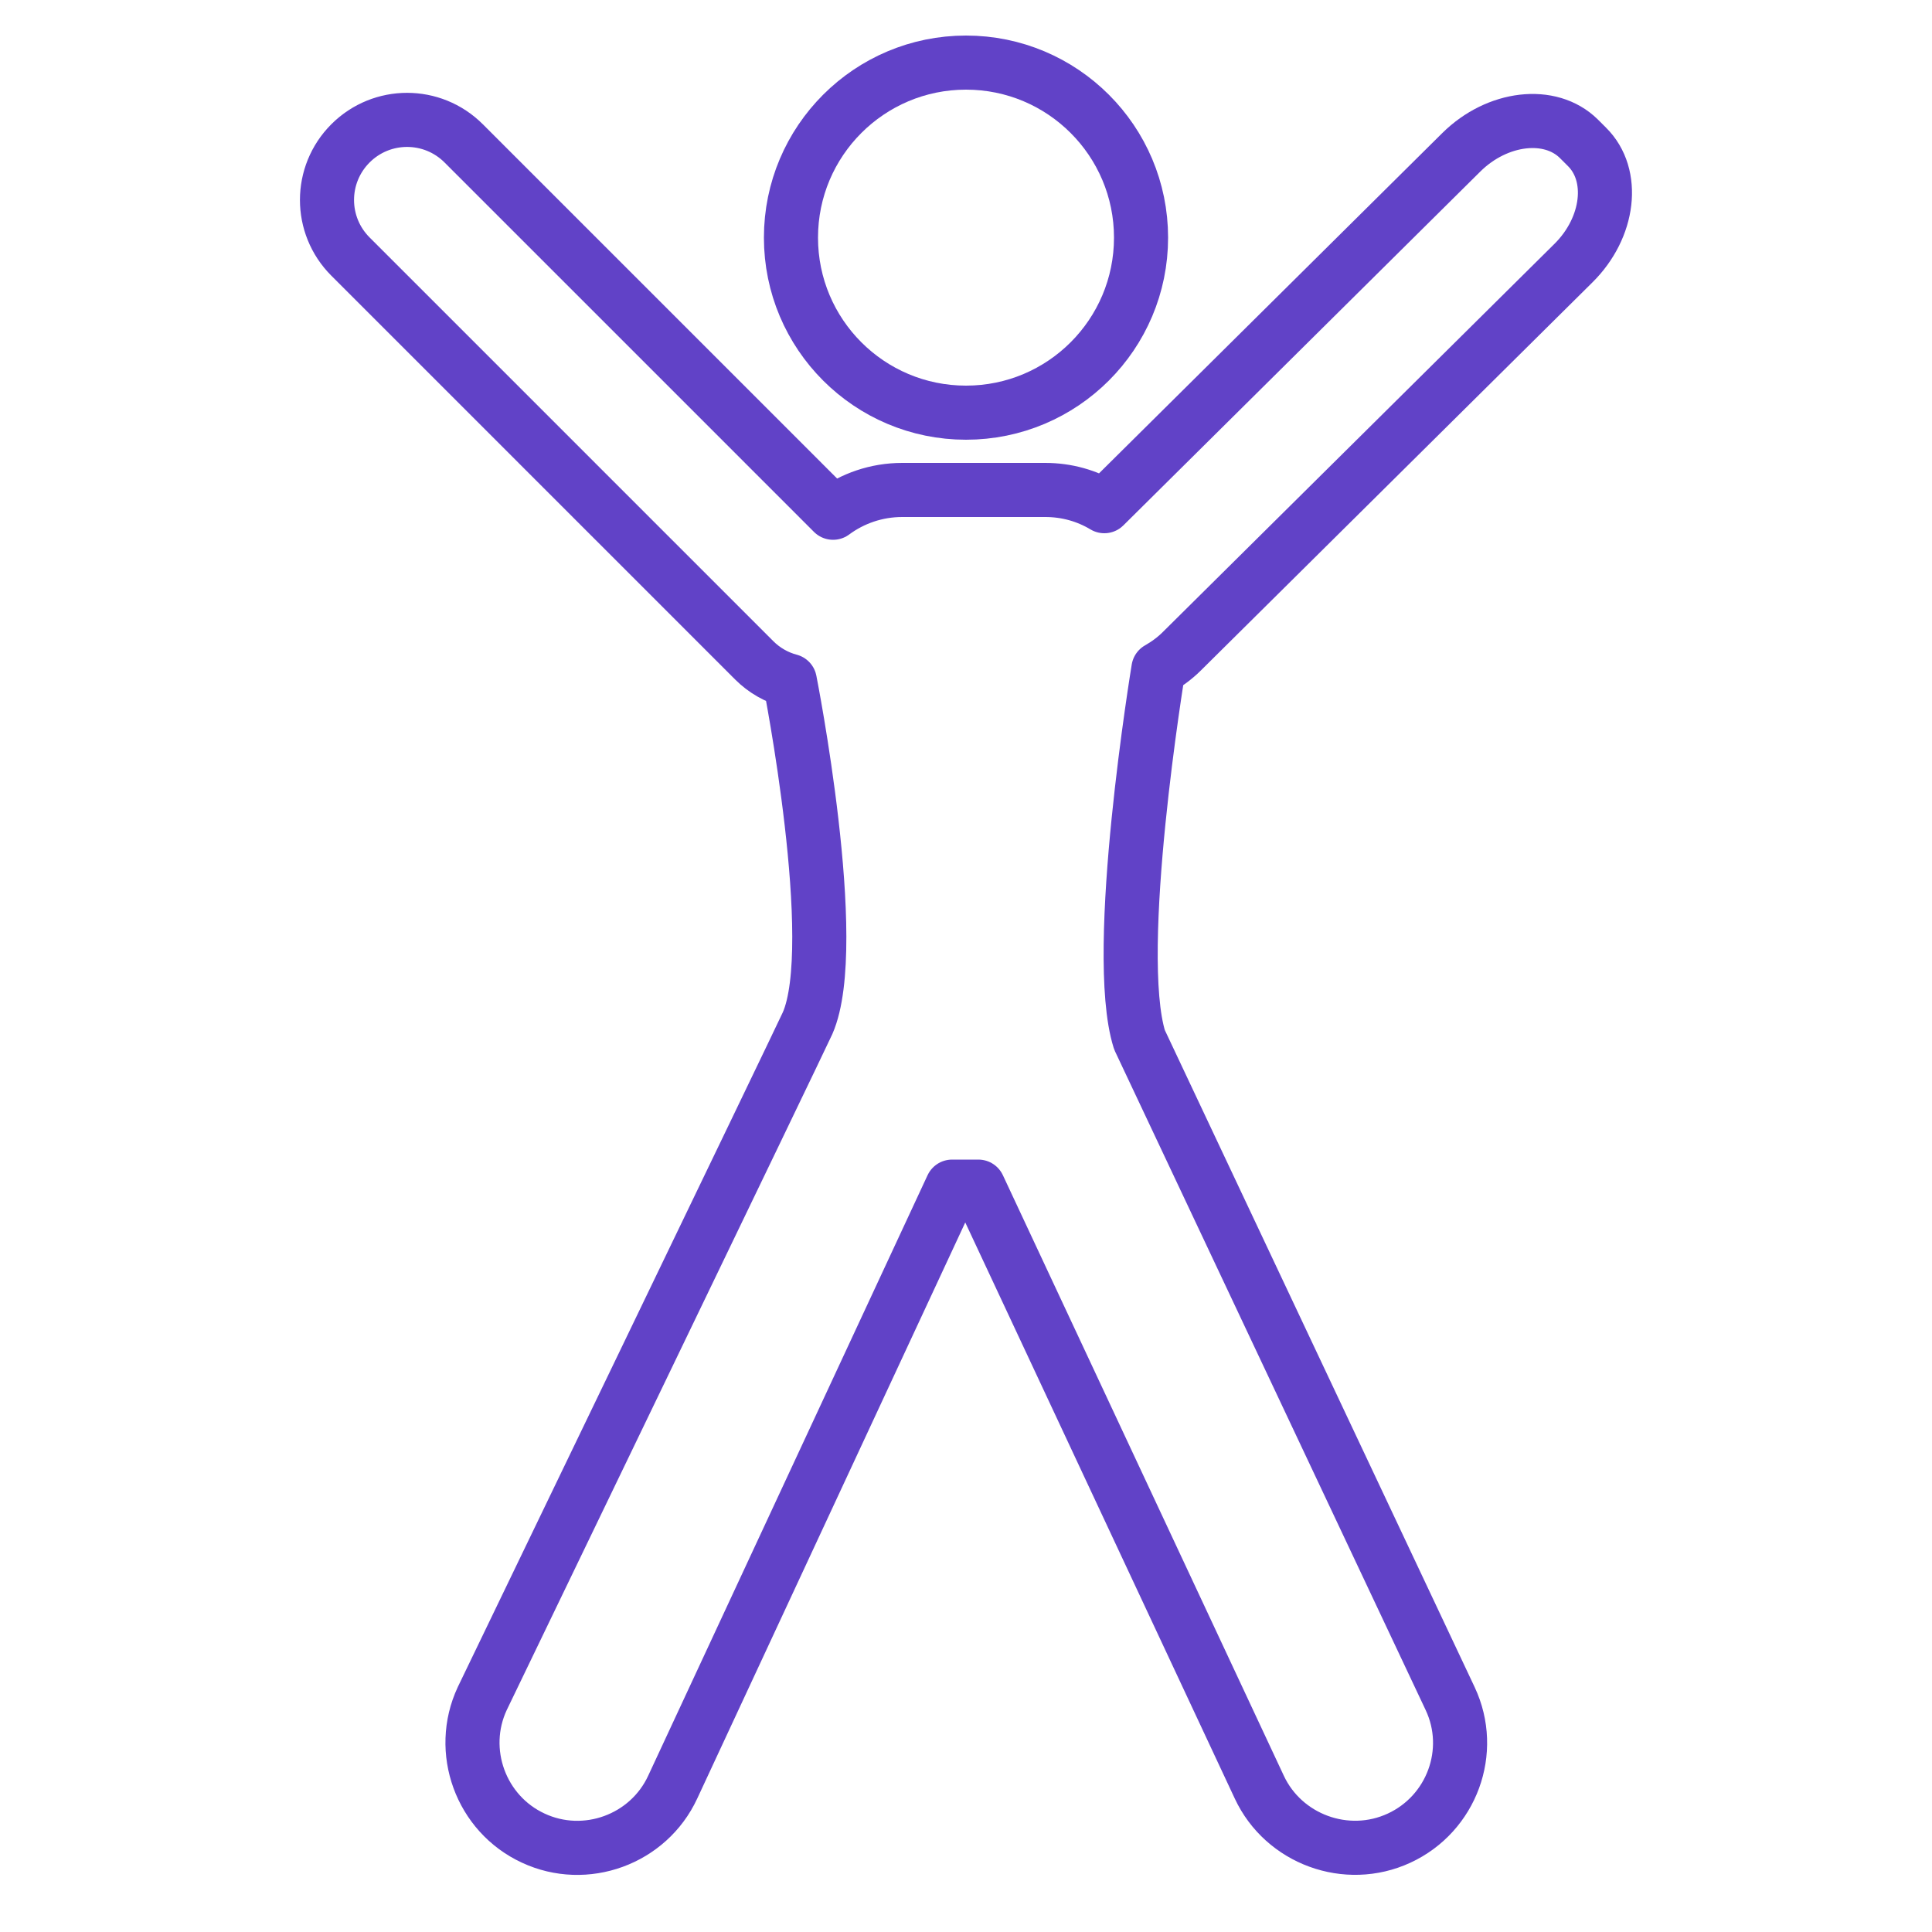 <svg xmlns="http://www.w3.org/2000/svg" viewBox="0 0 500 500" fill="none" stroke="#6142c7" stroke-width="14" stroke-linejoin="round"><path d="M305.9 168.5L407.2 68.1c9.3-9.2 10.9-22.8 3.5-30.1l-2.1-2.1c-7.4-7.3-21.1-5.7-30.4 3.5L285.8 131c-4.5-2.7-9.7-4.2-15.3-4.2h-37c-6.7 0-12.9 2.2-17.9 5.9L120 37.1c-8.1-8.1-21.2-8.1-29.3 0s-8.1 21.2 0 29.3l104.5 104.5c2.6 2.6 5.8 4.4 9.2 5.3 0 0 13.5 68.3 4.6 88.6-1.6 3.6-84.2 174.8-84.2 174.8-6.3 13.5-.4 29.8 13.2 36.1 13.5 6.3 29.8.4 36.1-13.2l72.3-155.4h6.8l72.7 155.4c6.3 13.5 22.6 19.5 36.2 13.2s19.6-22.5 13.2-36.1l-80.4-170.5c-7.2-22.9 4.9-96 4.9-96 2.1-1.2 4.2-2.7 6.1-4.6z" stroke-miterlimit="10"/><circle cx="250" cy="61.5" r="45.3"/></svg>